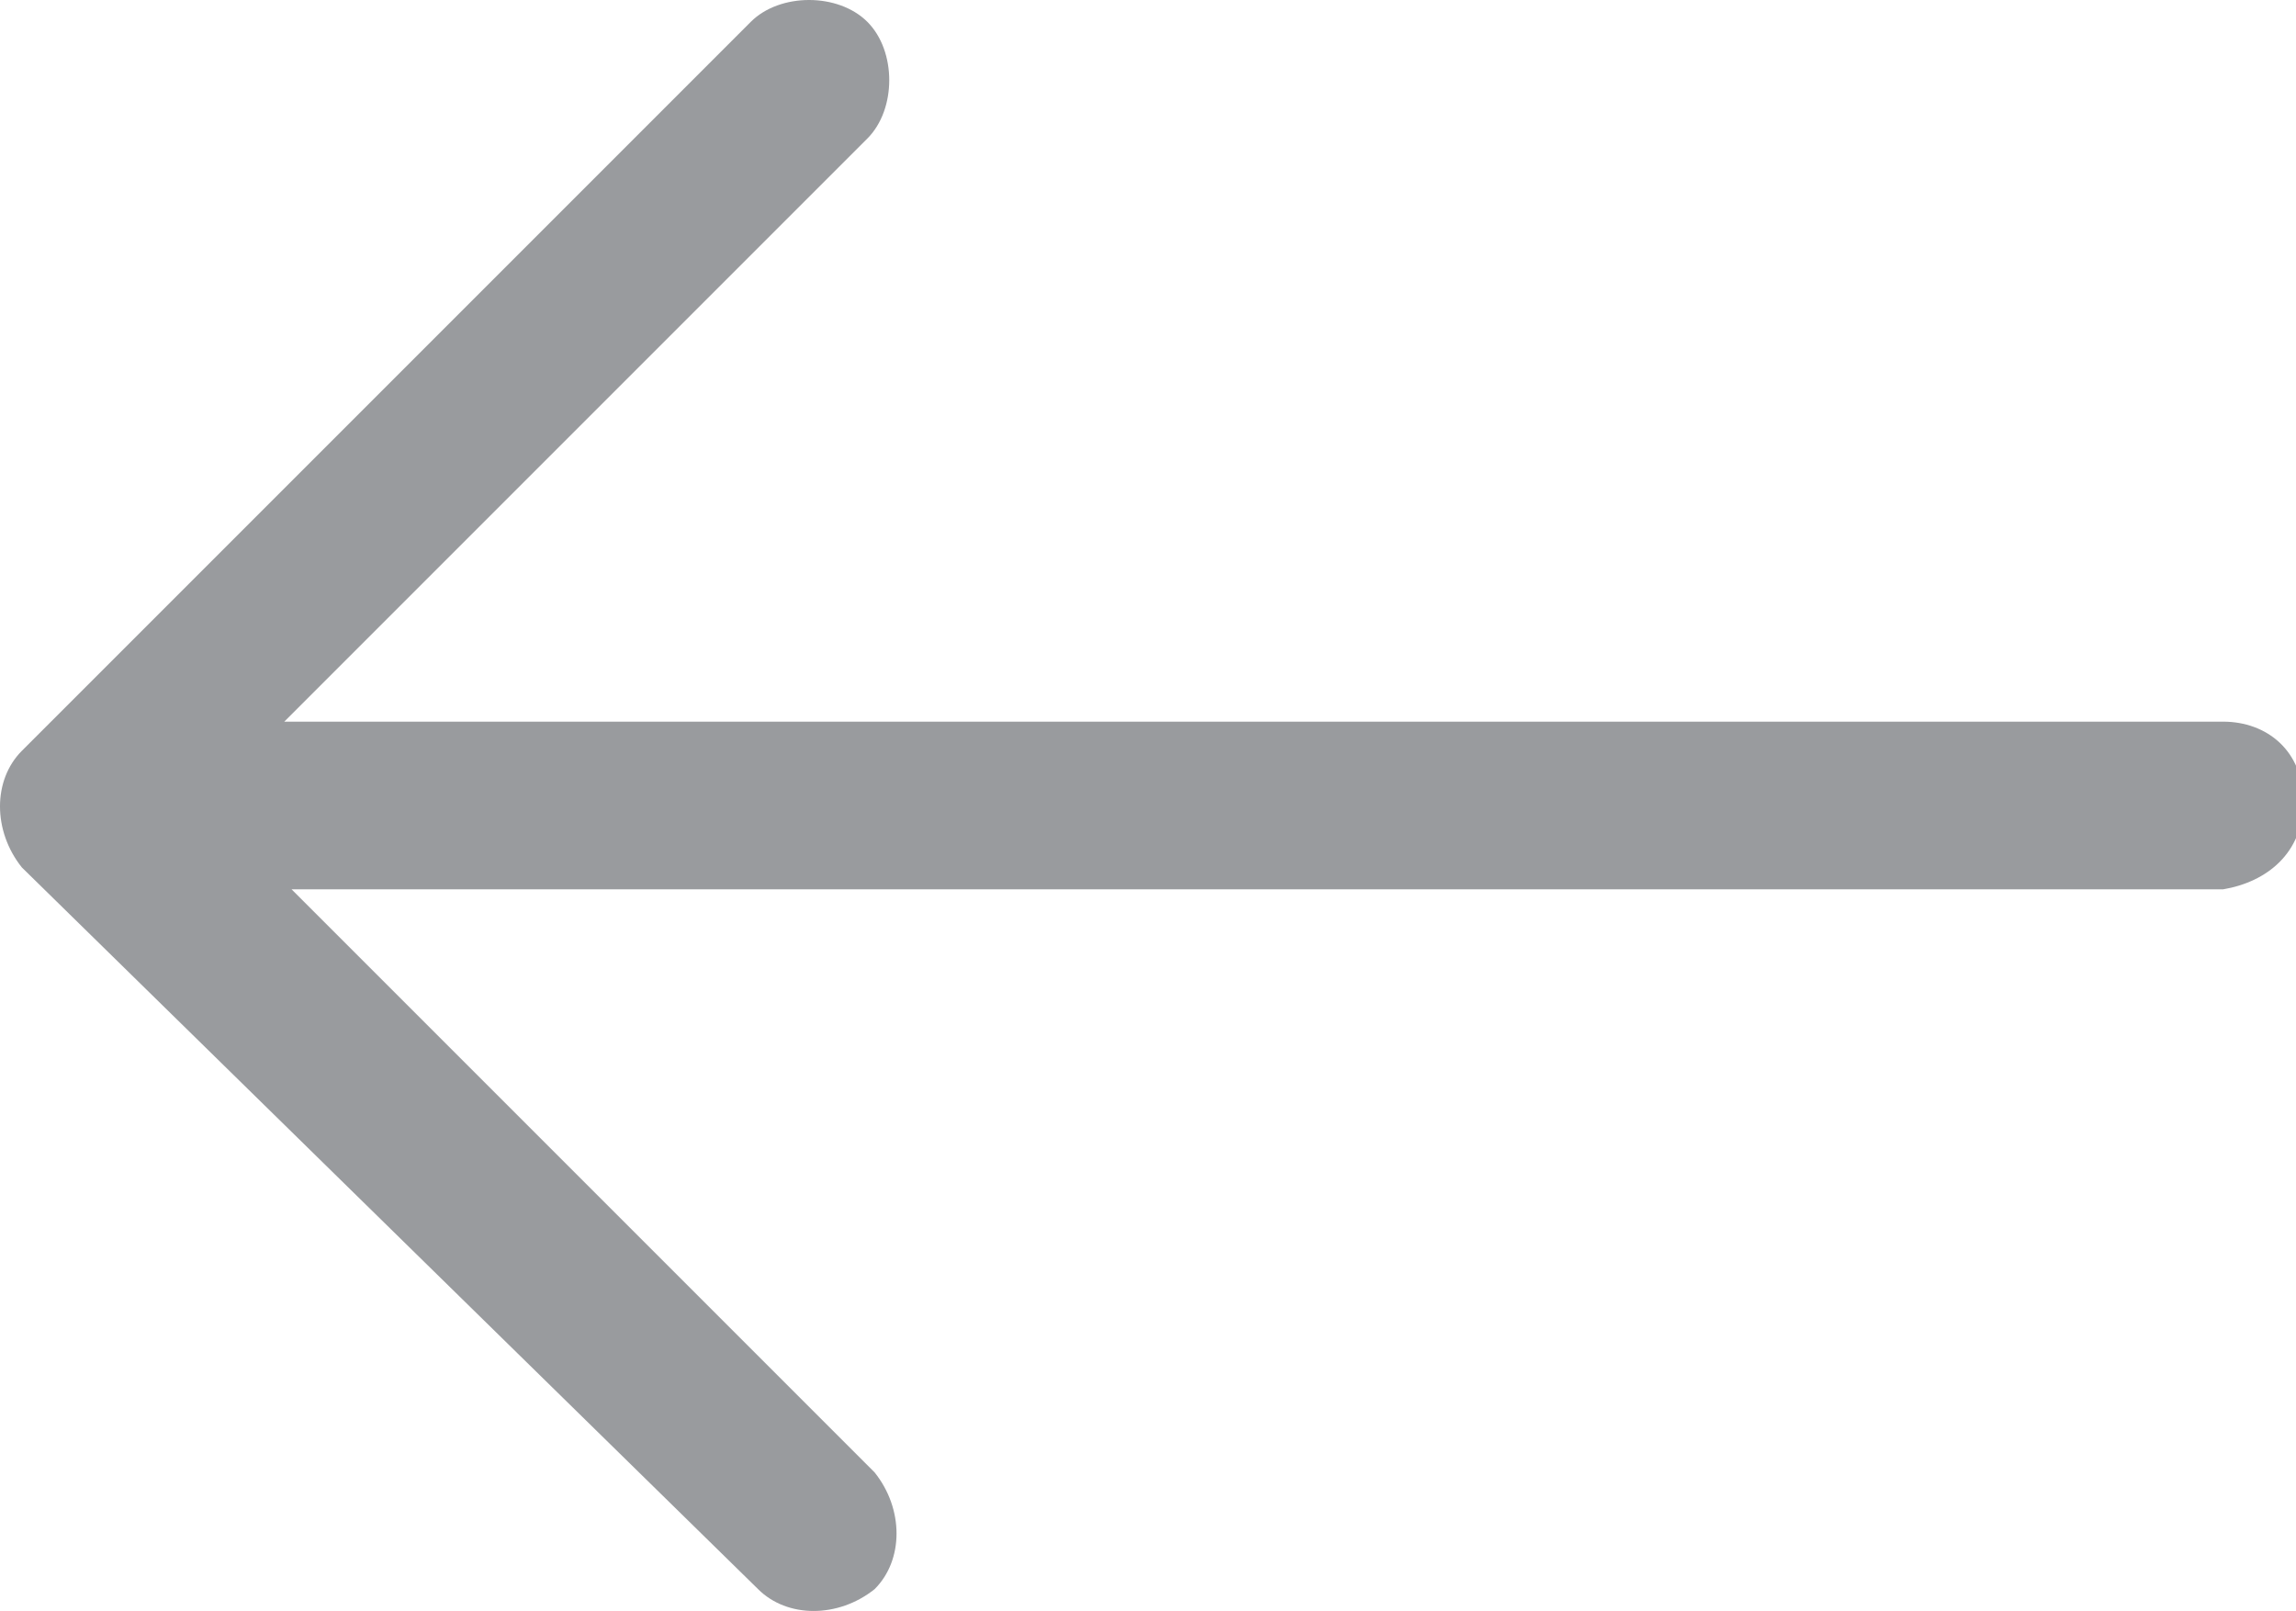 <?xml version="1.0" encoding="utf-8"?>
<!-- Generator: Adobe Illustrator 21.1.0, SVG Export Plug-In . SVG Version: 6.00 Build 0)  -->
<svg version="1.1" id="Capa_1" xmlns="http://www.w3.org/2000/svg" xmlns:xlink="http://www.w3.org/1999/xlink" x="0px" y="0px"
	 viewBox="0 0 31.5 22.1" style="enable-background:new 0 0 31.5 22.1;" xml:space="preserve">
<style type="text/css">
	.st0{fill:#999B9E;}
</style>
<path class="st0" d="M10.4,21.8c0.4,0.4,1.1,0.4,1.6,0c0.4-0.4,0.4-1.1,0-1.6l-8-8h26.5c0.6-0.1,1.1-0.5,1.1-1.2s-0.5-1.1-1.1-1.1
	H3.9l8-8c0.4-0.4,0.4-1.2,0-1.6s-1.2-0.4-1.6,0l-10,10c-0.4,0.4-0.4,1.1,0,1.6L10.4,21.8z"/>
</svg>

